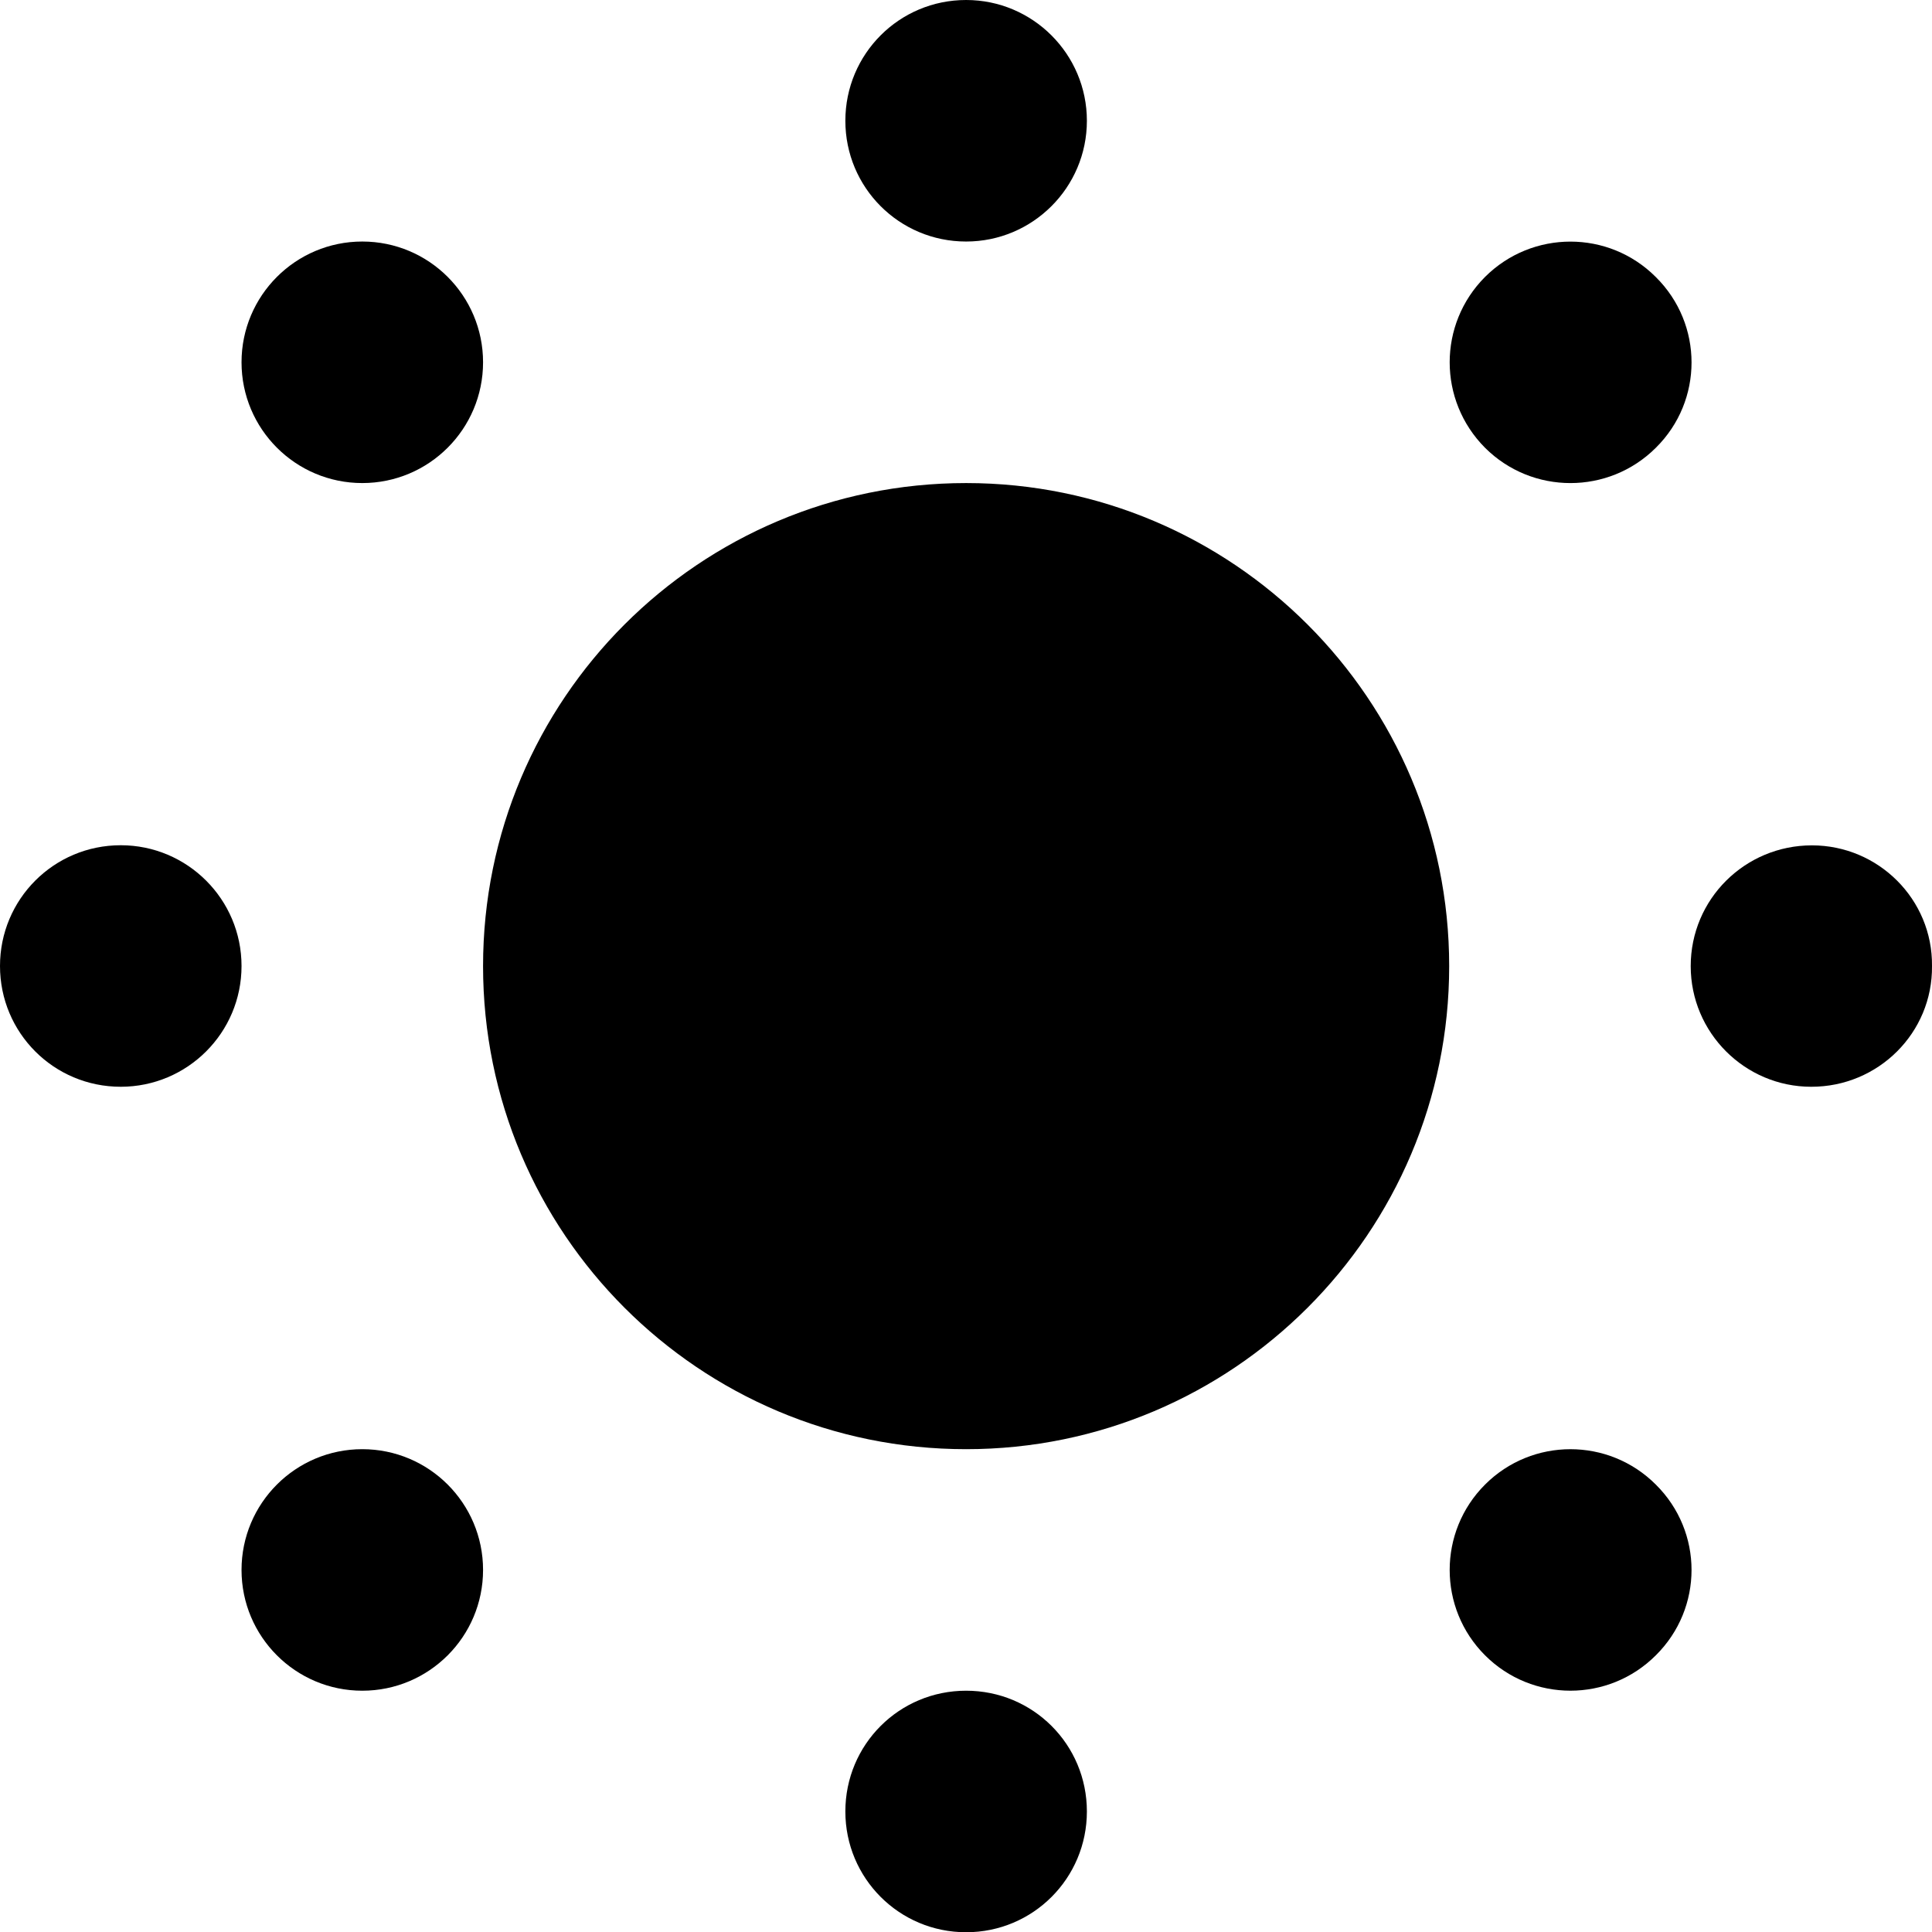 <?xml version="1.0" encoding="iso-8859-1"?>
<!-- Generator: Adobe Illustrator 15.1.0, SVG Export Plug-In . SVG Version: 6.00 Build 0)  -->
<!DOCTYPE svg PUBLIC "-//W3C//DTD SVG 1.1//EN" "http://www.w3.org/Graphics/SVG/1.1/DTD/svg11.dtd">
<svg version="1.1" xmlns="http://www.w3.org/2000/svg" xmlns:xlink="http://www.w3.org/1999/xlink" x="0px" y="0px"
	 width="31.996px" height="32px" viewBox="0 0 31.996 32" style="enable-background:new 0 0 31.996 32;" xml:space="preserve">
<g id="Layer_1">
</g>
<g id="sun_x5F_fill">
	<g>
		<path style="fill:#000000;" d="M16,8c-4.422,0-8,3.582-8,8s3.578,8,8,8c4.414,0,8-3.582,8-8S20.414,8,16,8L16,8z"/>
		<path style="fill:#000000;" d="M18,2c0,1.105-0.898,2-2,2c-1.109,0-2-0.895-2-2s0.891-2,2-2C17.102,0,18,0.895,18,2z"/>
		<circle style="fill:#000000;" cx="6" cy="6" r="2"/>
		<path style="fill:#000000;" d="M2,13.998c1.102,0,2,0.895,2,2c0,1.107-0.898,2-2,2c-1.109,0-2-0.893-2-2
			C0,14.893,0.891,13.998,2,13.998z"/>
		<circle style="fill:#000000;" cx="6" cy="26" r="2"/>
		<path style="fill:#000000;" d="M14,30c0-1.109,0.891-2,2-2s2,0.891,2,2c0,1.105-0.891,2-2,2S14,31.105,14,30z"/>
		<path style="fill:#000000;" d="M24.594,27.414c-0.781-0.781-0.781-2.047,0-2.828s2.047-0.781,2.828,0
			c0.789,0.781,0.789,2.047,0,2.828C26.641,28.195,25.375,28.195,24.594,27.414z"/>
		<path style="fill:#000000;" d="M29.996,17.998C28.898,17.998,28,17.104,28,16c0-1.109,0.898-2,2.008-2
			c1.098,0,2,0.893,1.988,1.998C32.008,17.105,31.105,18,29.996,17.998z"/>
		<path style="fill:#000000;" d="M27.422,7.416c-0.781,0.779-2.047,0.779-2.828,0c-0.781-0.785-0.781-2.047,0-2.83
			c0.781-0.779,2.047-0.781,2.828,0.002C28.211,5.369,28.211,6.637,27.422,7.416z"/>
	</g>
</g>
</svg>
